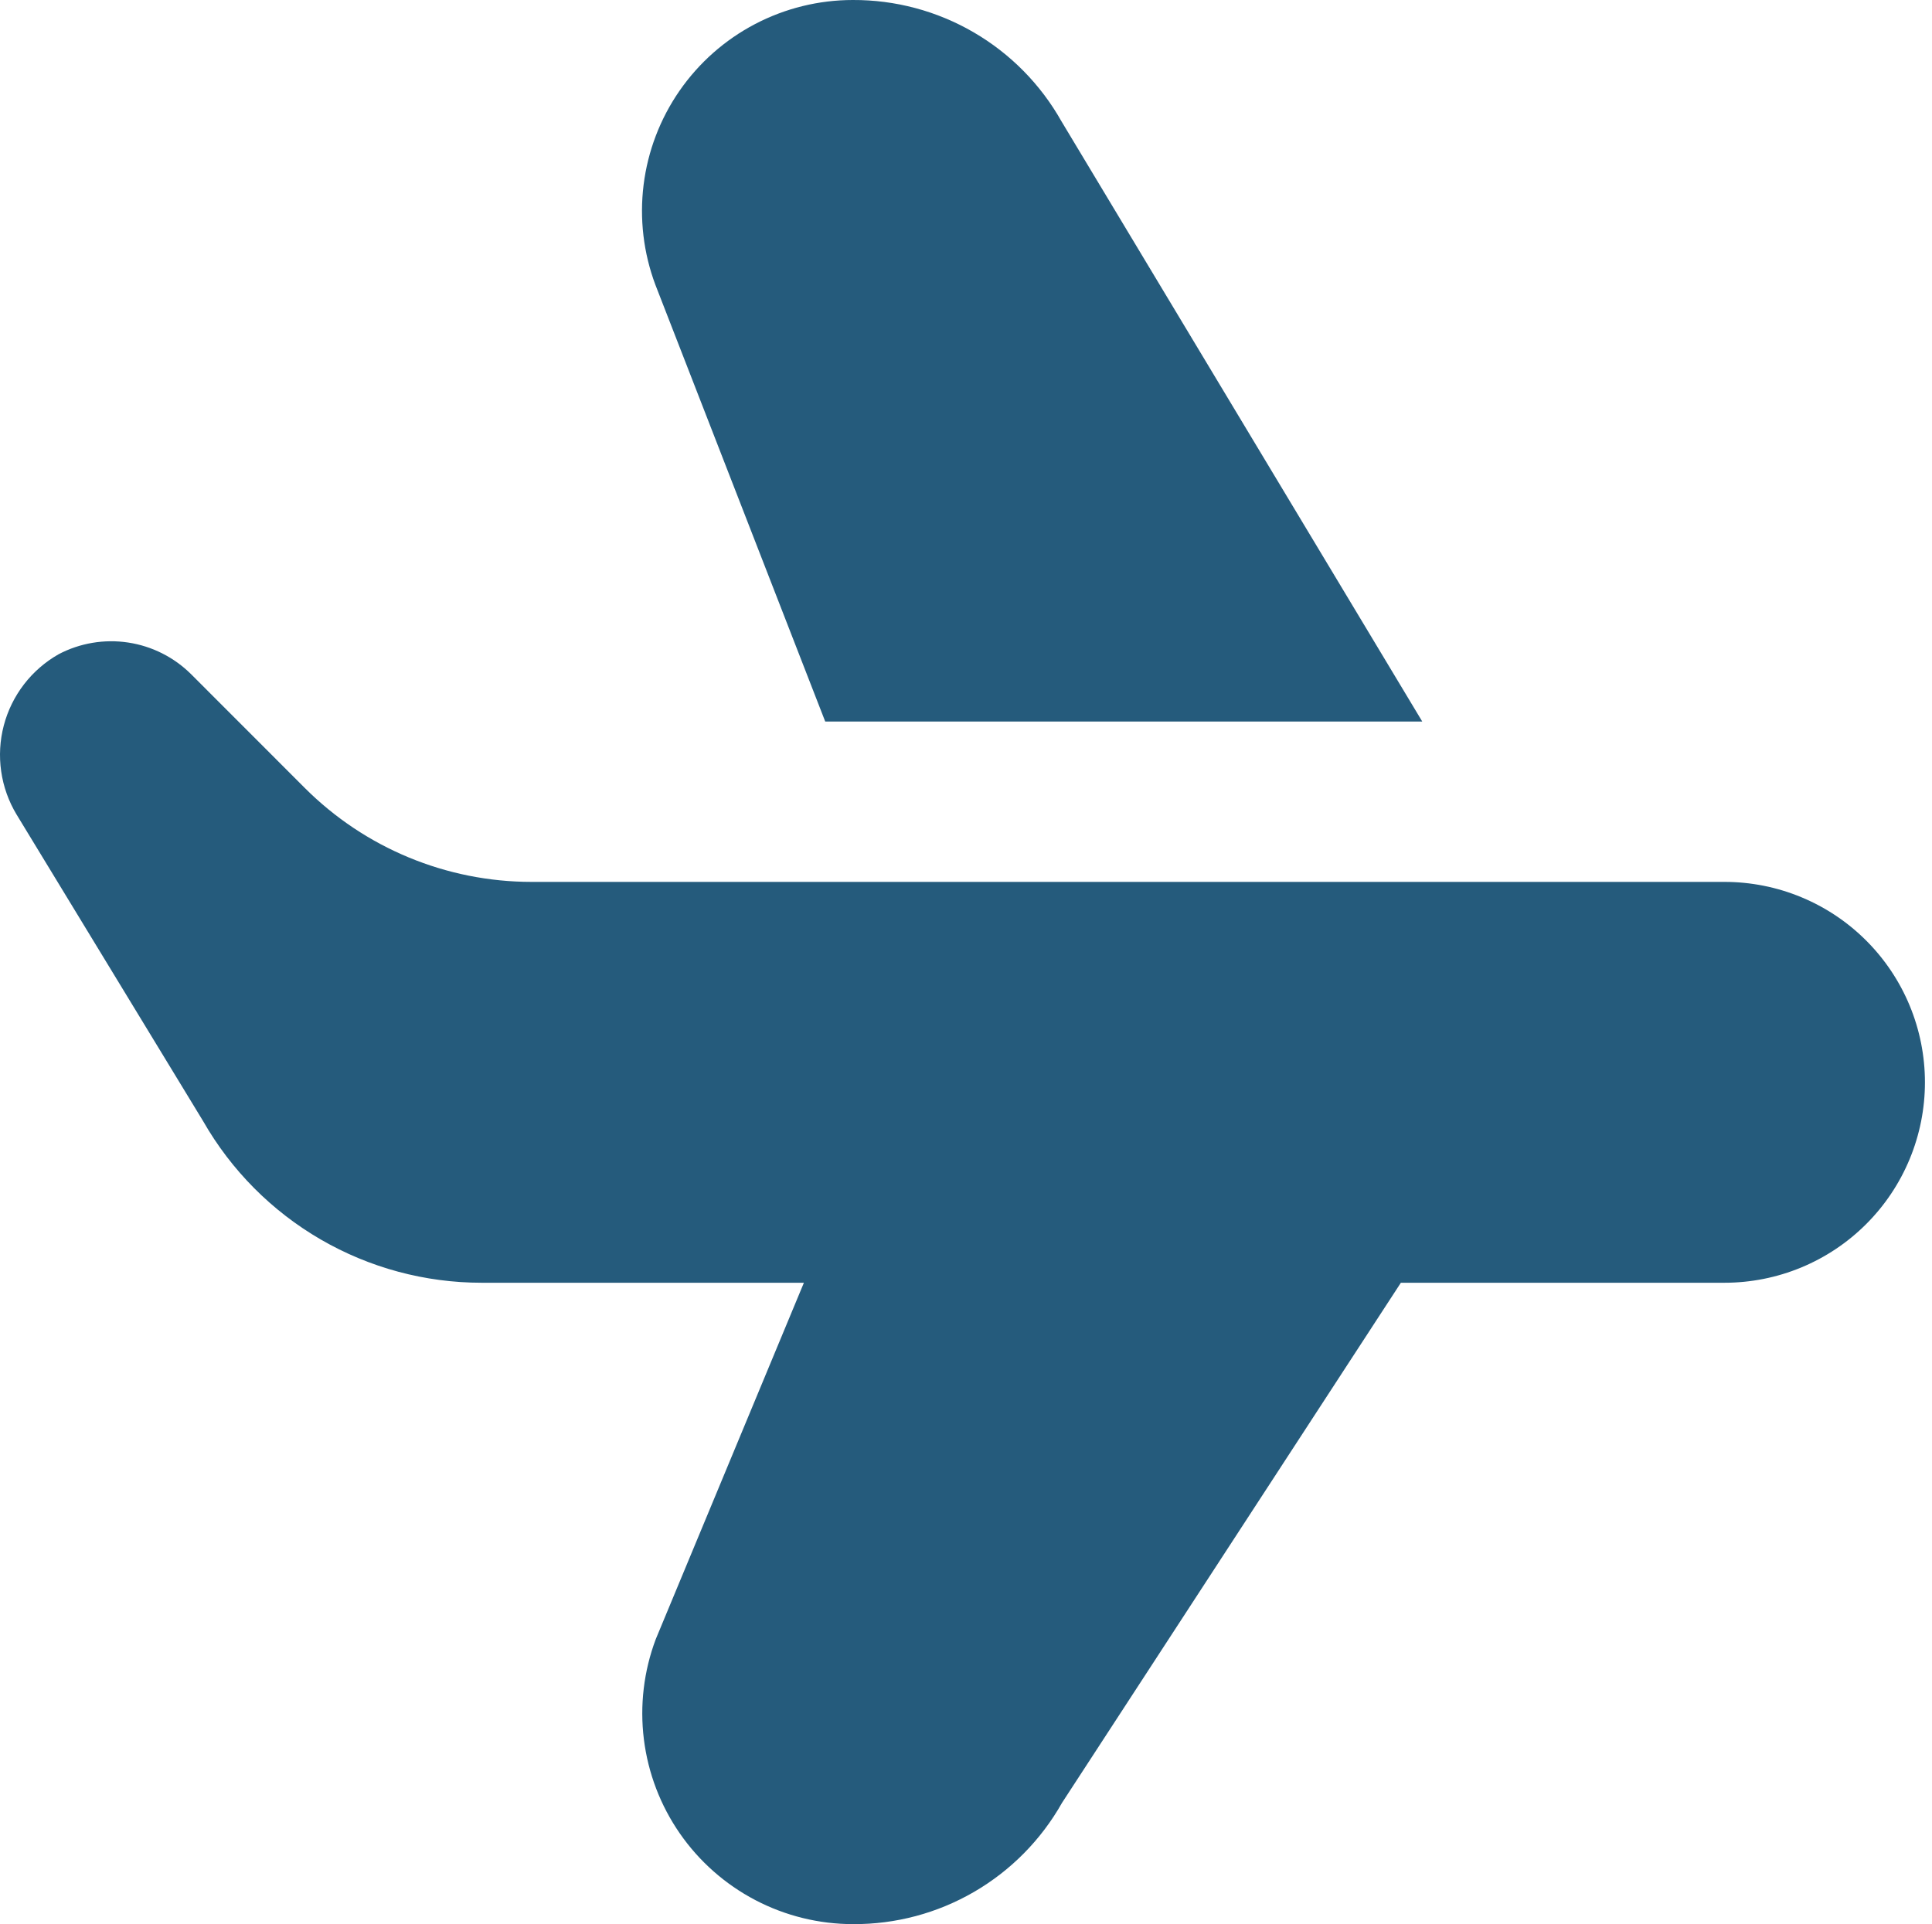 <?xml version="1.0" encoding="UTF-8"?> <svg xmlns="http://www.w3.org/2000/svg" width="254" height="253" viewBox="0 0 254 253" fill="none"><path d="M253.072 142.313C253.072 145.774 252.39 149.201 251.066 152.398C249.742 155.596 247.8 158.501 245.353 160.948C242.906 163.395 240.001 165.336 236.803 166.661C233.606 167.985 230.179 168.667 226.718 168.667H184.172L139.623 237.051C136.881 241.914 132.89 245.957 128.062 248.761C123.234 251.565 117.745 253.029 112.162 253C107.682 253.002 103.269 251.917 99.3 249.839C95.332 247.762 91.926 244.753 89.374 241.071C86.823 237.389 85.202 233.143 84.651 228.698C84.099 224.252 84.634 219.74 86.208 215.546L105.689 168.667H63.322C55.889 168.667 48.588 166.703 42.158 162.973C35.729 159.242 30.4 153.879 26.711 147.426L2.18 107.104C1.132 105.363 0.443 103.43 0.155 101.419C-0.134 99.408 -0.017 97.359 0.498 95.394C1.014 93.429 1.919 91.587 3.158 89.977C4.397 88.367 5.947 87.022 7.715 86.02C10.52 84.549 13.722 84.012 16.854 84.486C19.986 84.96 22.885 86.421 25.13 88.656L40.067 103.604C47.973 111.512 58.697 115.956 69.879 115.959H226.718C230.179 115.959 233.606 116.64 236.803 117.965C240.001 119.289 242.906 121.23 245.353 123.678C247.8 126.125 249.742 129.03 251.066 132.228C252.39 135.425 253.072 138.852 253.072 142.313V142.313ZM186.986 94.875L139.549 15.95C136.811 11.09 132.825 7.05 128.003 4.246C123.181 1.442 117.697 -0.024 112.119 0C107.641 0.002 103.229 1.088 99.262 3.166C95.294 5.244 91.89 8.253 89.339 11.934C86.788 15.615 85.167 19.86 84.614 24.304C84.062 28.749 84.594 33.261 86.166 37.455L108.493 94.875H186.986Z" fill="#255B7C"></path></svg> 